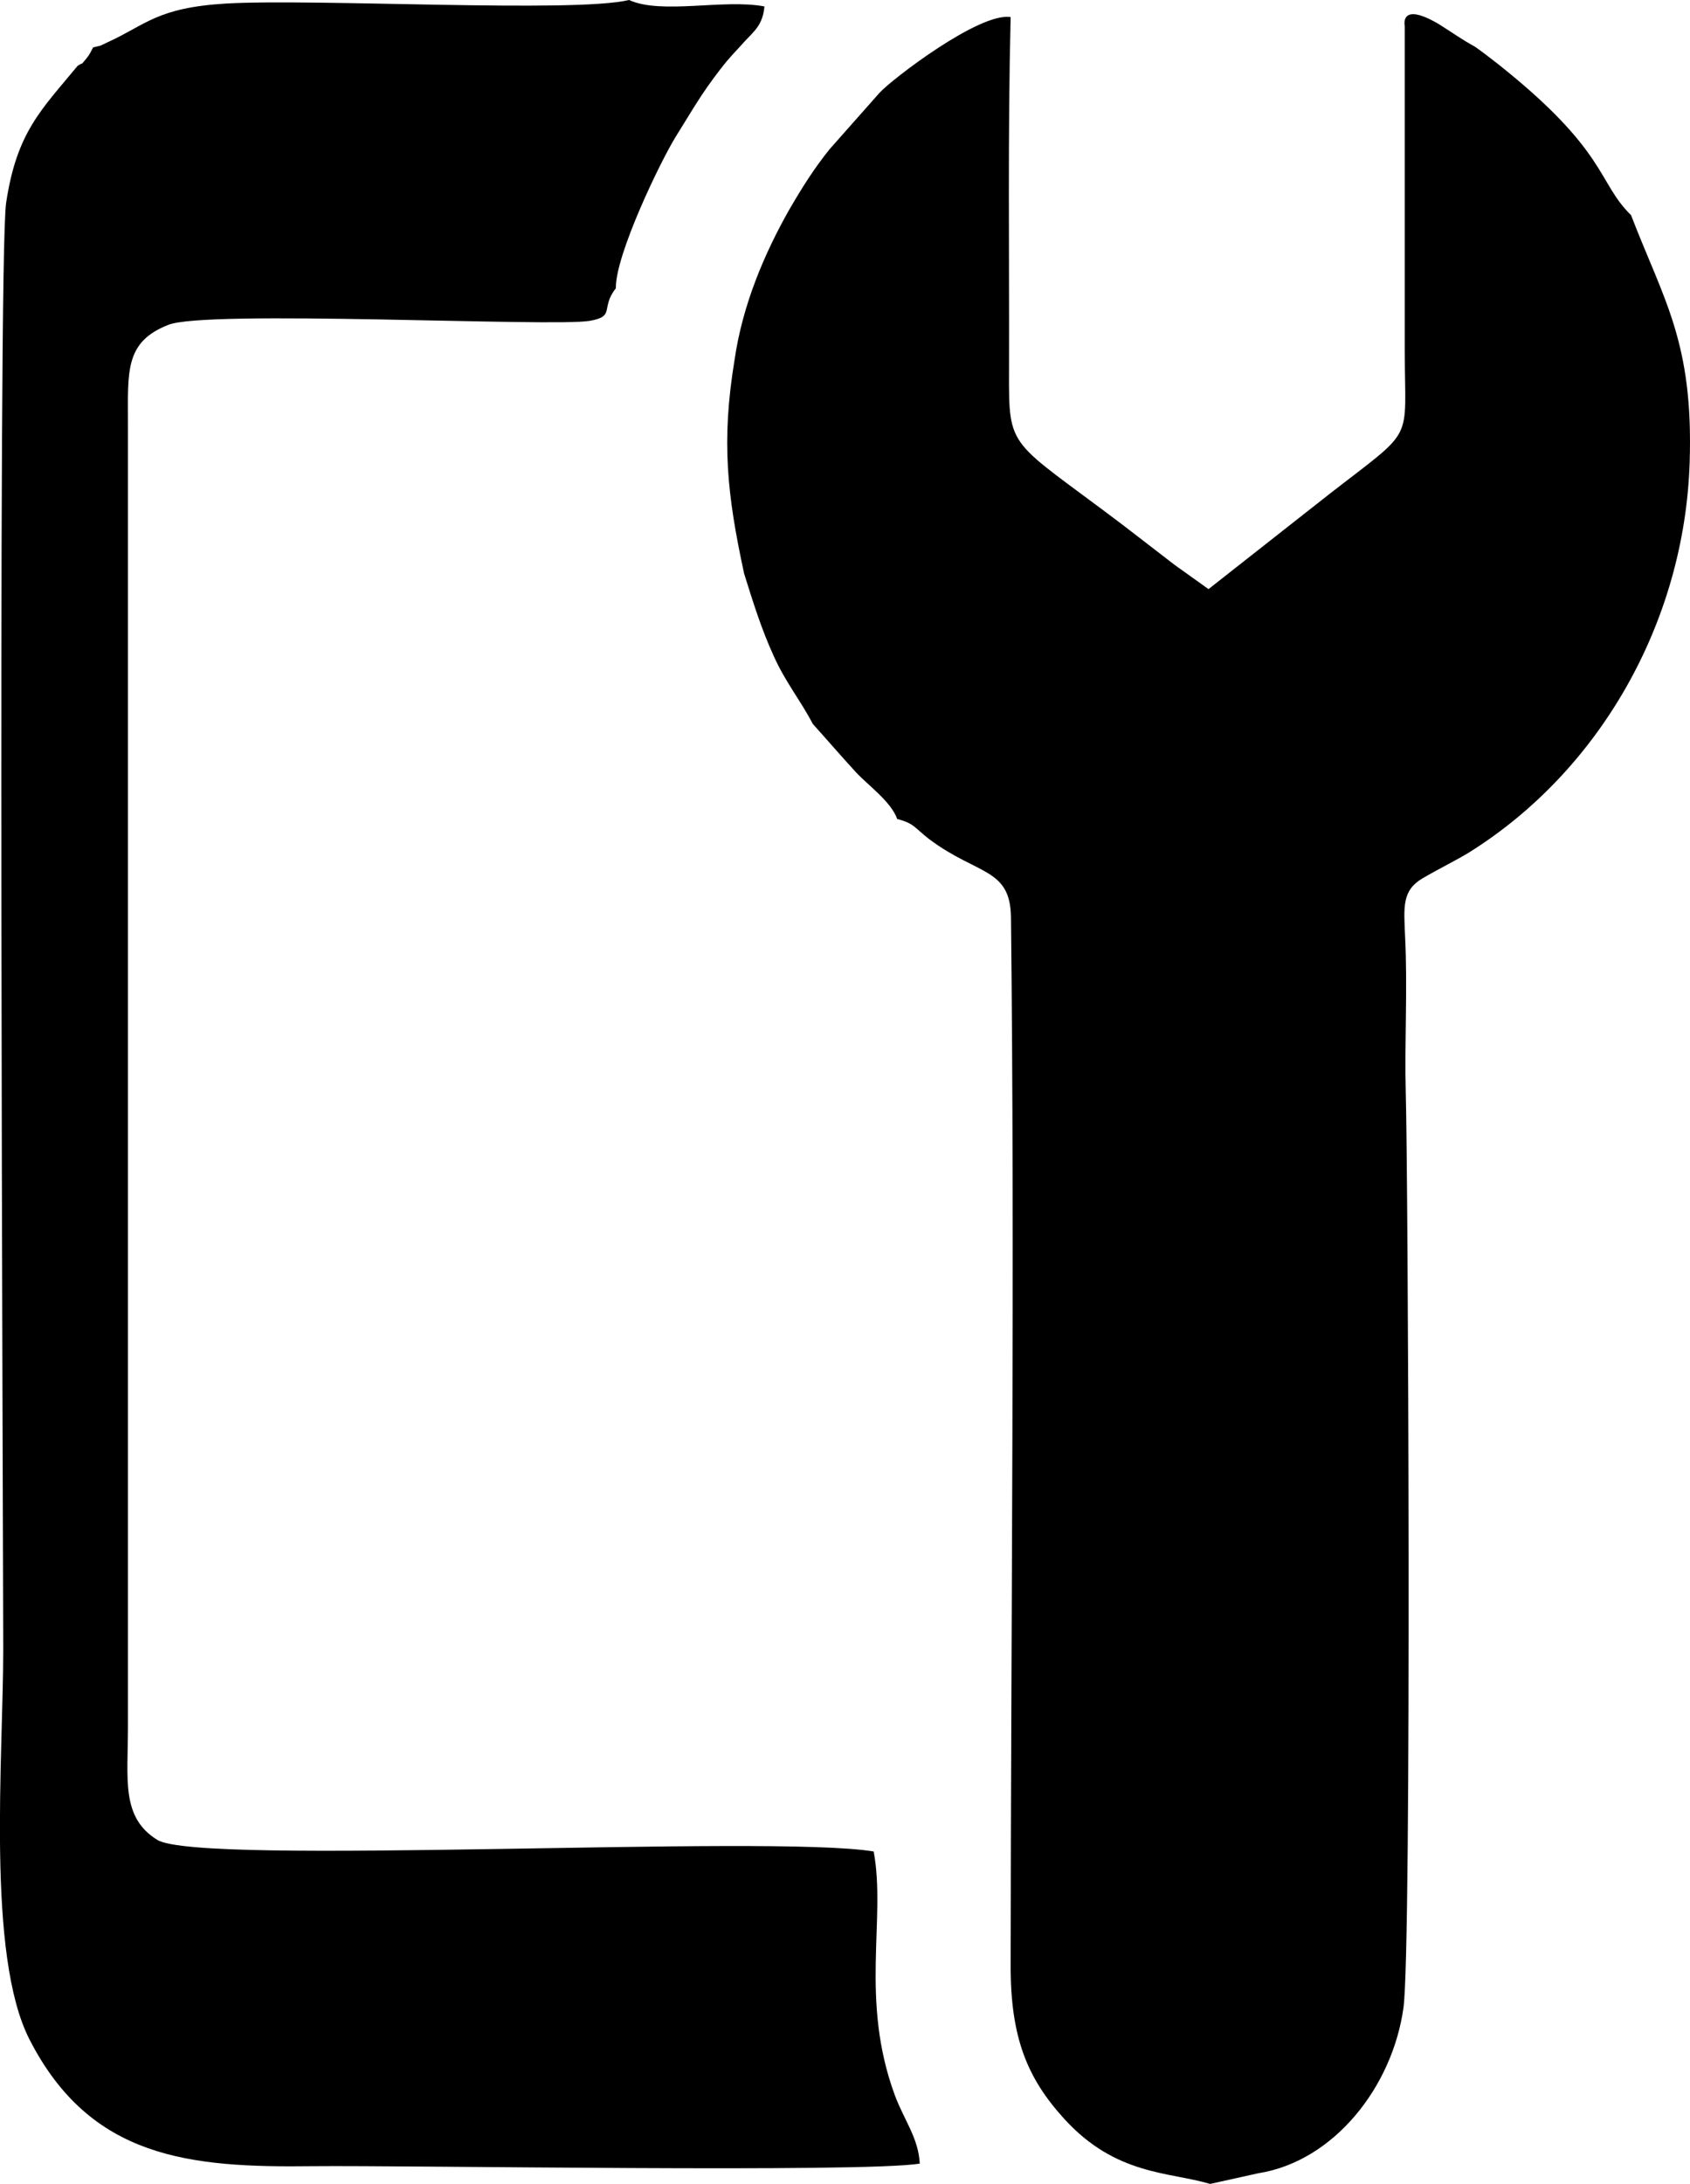 <?xml version="1.0" encoding="UTF-8"?>
<!DOCTYPE svg PUBLIC "-//W3C//DTD SVG 1.1//EN" "http://www.w3.org/Graphics/SVG/1.1/DTD/svg11.dtd">
<!-- Creator: CorelDRAW X7 -->
<svg xmlns="http://www.w3.org/2000/svg" xml:space="preserve" width="52.443mm" height="67.733mm" version="1.1" style="shape-rendering:geometricPrecision; text-rendering:geometricPrecision; image-rendering:optimizeQuality; fill-rule:evenodd; clip-rule:evenodd"
viewBox="0 0 5244 6773"
 xmlns:xlink="http://www.w3.org/1999/xlink">
 <defs>
  <style type="text/css">
   <![CDATA[
    .fil0 {fill:black}
   ]]>
  </style>
 </defs>
 <g id="Слой_x0020_1">
  <g id="_2535296086912">
   <path class="fil0" d="M2448 652c-74,131 -144,291 -169,466 -41,250 -23,416 30,661 28,89 52,168 92,256 37,82 83,137 121,210 45,50 88,100 134,150 37,40 109,91 128,145 54,14 53,27 100,63 150,112 251,88 253,242 12,1049 0,2189 -1,3247 -1,228 52,354 167,480 160,175 324,163 452,201l149 -33c235,-37 417,-268 451,-514 26,-190 14,-2612 7,-2839 -4,-160 6,-321 -2,-482 -4,-93 -10,-143 54,-181 55,-32 103,-55 144,-80 404,-252 669,-712 685,-1210 12,-373 -80,-502 -182,-767 -105,-102 -71,-198 -416,-471 -19,-15 -56,-43 -68,-51 -42,-23 -72,-45 -112,-70 -124,-73 -106,6 -106,6l0 1007c0,292 36,234 -235,445l-374 294 -105 -75 -161 -124c-354,-268 -354,-228 -353,-480 1,-365 -4,-730 5,-1095 -96,-16 -369,193 -407,235l-155 175c-48,60 -83,115 -126,189z"/>
   <path class="fil0" d="M289 147c-9,16 -9,20 -23,37 -19,22 -3,6 -25,20 -113,137 -189,205 -222,425 -27,176 -9,4208 -9,4486 0,337 -53,949 82,1211 189,368 495,397 879,392 297,-3 1705,21 1883,-8 -4,-79 -48,-134 -77,-211 -110,-298 -27,-547 -66,-757 -325,-54 -2090,46 -2223,-36 -113,-70 -91,-187 -91,-351l0 -4042c0,-161 -10,-252 124,-305 112,-49 1196,7 1309,-13 81,-14 32,-39 81,-101 -2,-104 141,-399 187,-472 52,-83 76,-128 137,-207 31,-40 41,-48 77,-88 30,-32 55,-51 60,-107 -126,-24 -320,26 -420,-20 -171,41 -970,-5 -1251,11 -215,13 -248,66 -367,120 -32,15 -13,8 -45,16z"/>
  </g>
 </g>
</svg>
